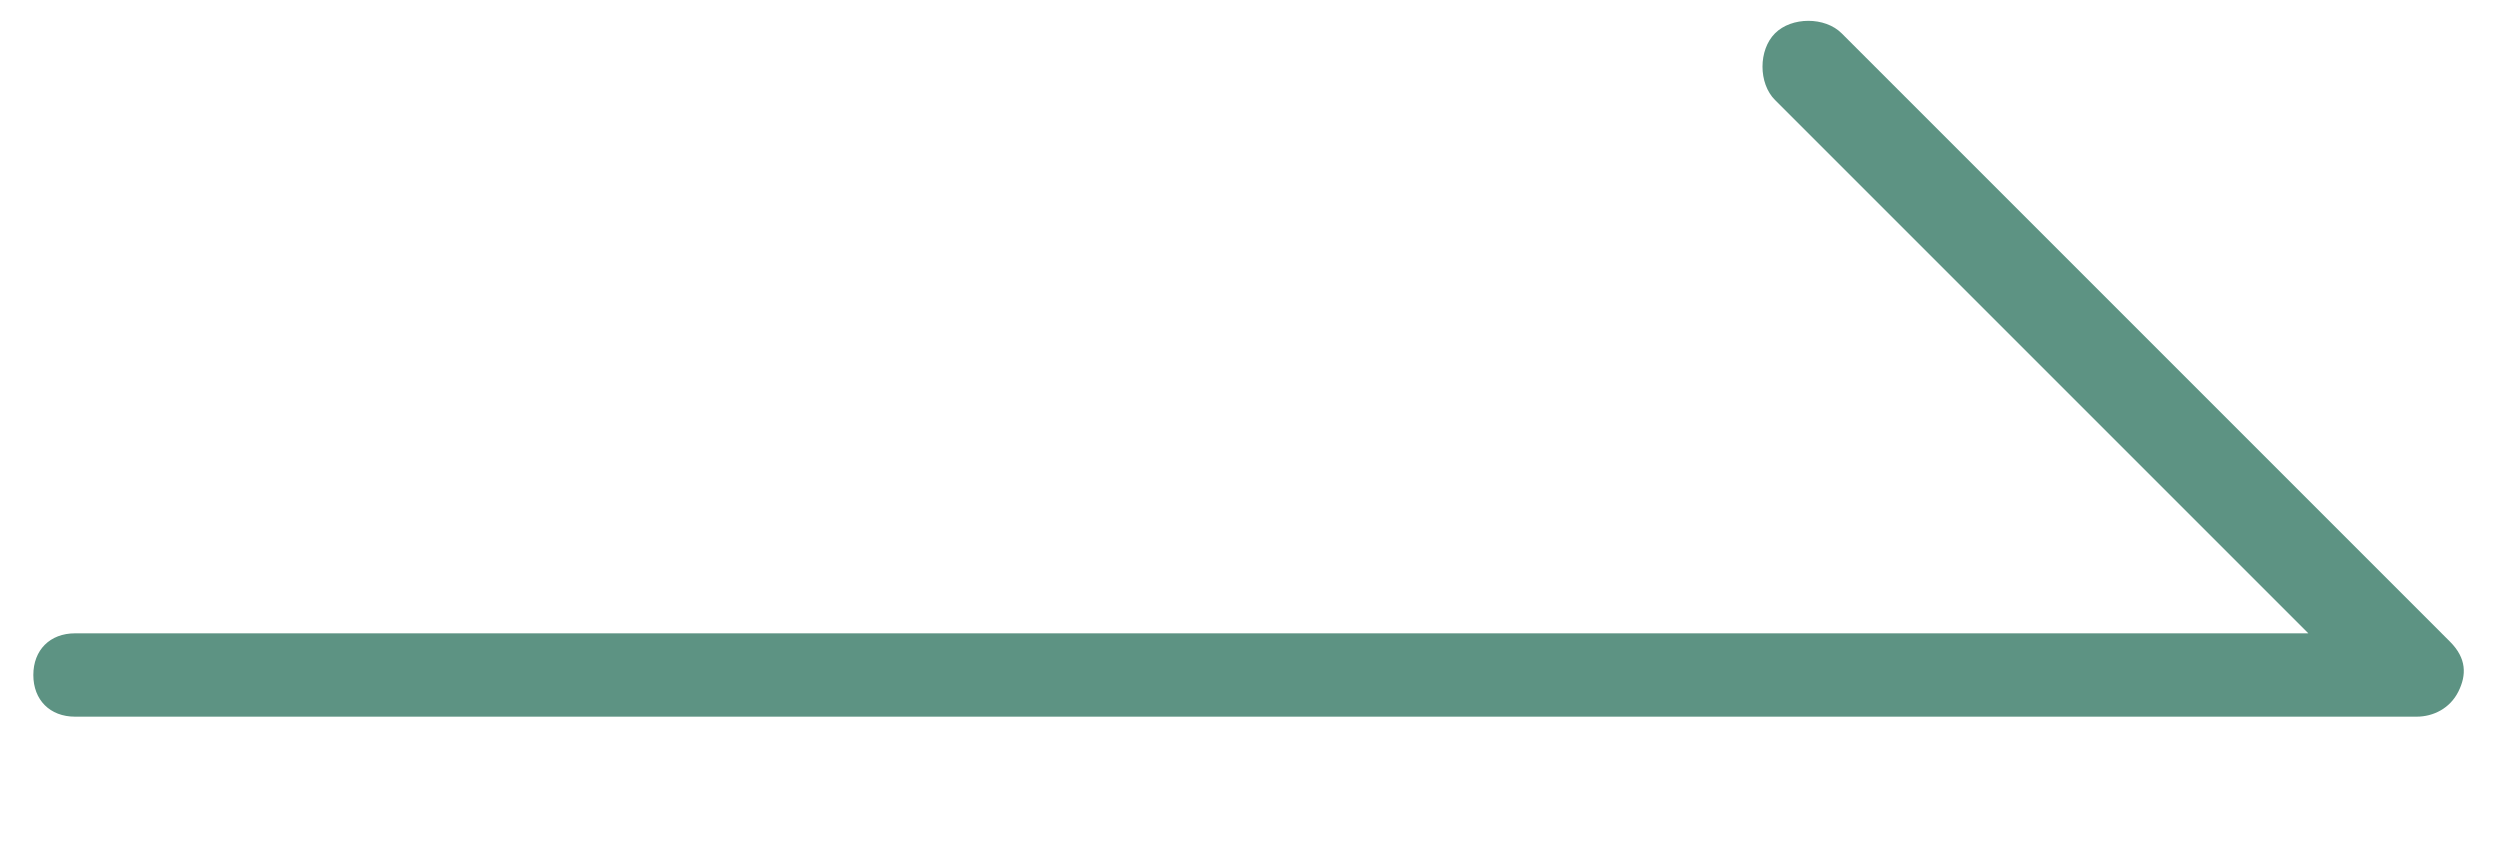 <?xml version="1.0" encoding="utf-8"?>
<!-- Generator: Adobe Illustrator 23.1.1, SVG Export Plug-In . SVG Version: 6.00 Build 0)  -->
<svg version="1.1" id="レイヤー_1" xmlns="http://www.w3.org/2000/svg" xmlns:xlink="http://www.w3.org/1999/xlink" x="0px"
	 y="0px" viewBox="0 0 30 10.4" style="enable-background:new 0 0 30 10.4;" xml:space="preserve">
<style type="text/css">
	.st0{fill:#5D9383;}
</style>
<g>
	<path class="st0" d="M29,8.6H0.9c-0.3,0-0.5-0.2-0.5-0.5s0.2-0.5,0.5-0.5h26.8l-6.4-6.4c-0.2-0.2-0.2-0.6,0-0.8s0.6-0.2,0.8,0
		l7.3,7.3c0.2,0.2,0.2,0.4,0.1,0.6C29.4,8.5,29.2,8.6,29,8.6z"/>
</g>
</svg>
